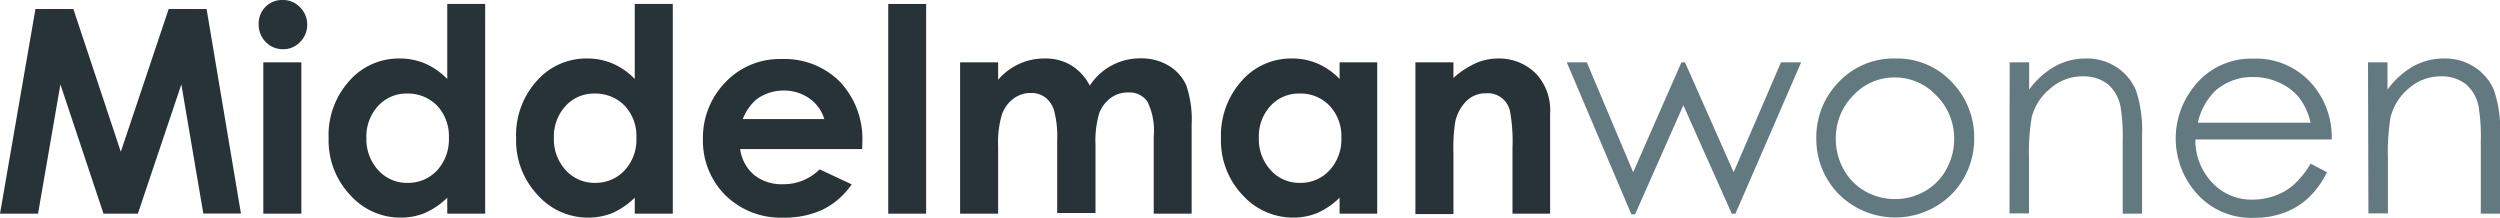 <?xml version="1.0" encoding="UTF-8"?> <svg xmlns="http://www.w3.org/2000/svg" id="Laag_1" data-name="Laag 1" viewBox="0 0 183.34 15.96"><defs><style>.cls-1{fill:#273337;}.cls-2{fill:#637980;}</style></defs><title>middelman_wonen_logo</title><path class="cls-1" d="M2.6.66H5.38L8.86,11.13,12.37.66h2.78l2.52,15H14.91L13.3,6.19l-3.19,9.48H7.59L4.43,6.19,2.79,15.67H0Z"></path><path class="cls-1" d="M20.71,0A1.72,1.72,0,0,1,22,.53a1.76,1.76,0,0,1,.53,1.29A1.78,1.78,0,0,1,22,3.09a1.69,1.69,0,0,1-1.24.52,1.73,1.73,0,0,1-1.27-.53,1.79,1.79,0,0,1-.52-1.3A1.74,1.74,0,0,1,19.45.52,1.71,1.71,0,0,1,20.71,0Zm-1.4,4.57H22.1v11.1H19.31Z"></path><path class="cls-1" d="M32.8.29h2.78V15.67H32.8V14.5a5.58,5.58,0,0,1-1.64,1.12,4.69,4.69,0,0,1-1.77.34,4.93,4.93,0,0,1-3.72-1.67,5.81,5.81,0,0,1-1.57-4.15,5.92,5.92,0,0,1,1.52-4.21A4.81,4.81,0,0,1,29.3,4.29a4.74,4.74,0,0,1,1.88.37A5.23,5.23,0,0,1,32.8,5.79ZM29.87,6.86a2.8,2.8,0,0,0-2.14.91,3.29,3.29,0,0,0-.86,2.34,3.33,3.33,0,0,0,.87,2.37,2.81,2.81,0,0,0,2.14.93,2.88,2.88,0,0,0,2.18-.92,3.35,3.35,0,0,0,.86-2.39,3.27,3.27,0,0,0-.86-2.35A3,3,0,0,0,29.87,6.86Z"></path><path class="cls-1" d="M46.55.29h2.79V15.67H46.55V14.5a5.67,5.67,0,0,1-1.63,1.12,4.74,4.74,0,0,1-1.78.34,4.93,4.93,0,0,1-3.72-1.67,5.81,5.81,0,0,1-1.57-4.15,5.92,5.92,0,0,1,1.52-4.21,4.81,4.81,0,0,1,3.69-1.64,4.69,4.69,0,0,1,1.87.37,5,5,0,0,1,1.62,1.13ZM43.62,6.86a2.8,2.8,0,0,0-2.14.91,3.29,3.29,0,0,0-.86,2.34,3.33,3.33,0,0,0,.87,2.37,2.83,2.83,0,0,0,2.14.93,2.88,2.88,0,0,0,2.18-.92,3.31,3.31,0,0,0,.86-2.39,3.23,3.23,0,0,0-.86-2.35A3,3,0,0,0,43.62,6.86Z"></path><path class="cls-1" d="M63.23,10.93H54.28a3,3,0,0,0,1,1.88,3.23,3.23,0,0,0,2.15.7,3.74,3.74,0,0,0,2.68-1.09l2.35,1.1a5.63,5.63,0,0,1-2.1,1.84,6.57,6.57,0,0,1-2.91.6,5.77,5.77,0,0,1-4.26-1.65,5.64,5.64,0,0,1-1.64-4.13A5.82,5.82,0,0,1,53.23,6a5.48,5.48,0,0,1,4.1-1.67A5.71,5.71,0,0,1,61.6,6a6.1,6.1,0,0,1,1.64,4.44Zm-2.78-2.2a2.84,2.84,0,0,0-1.09-1.51,3.21,3.21,0,0,0-1.89-.58,3.36,3.36,0,0,0-2,.65,3.7,3.7,0,0,0-1,1.44Z"></path><path class="cls-1" d="M65.14.29h2.78V15.67H65.14Z"></path><path class="cls-1" d="M70.41,4.57H73.2V5.85a4.44,4.44,0,0,1,3.49-1.56,3.56,3.56,0,0,1,1.88.51,3.74,3.74,0,0,1,1.35,1.48,4.38,4.38,0,0,1,3.73-2,3.85,3.85,0,0,1,2.08.55A3.19,3.19,0,0,1,87,6.27a7.8,7.8,0,0,1,.39,2.89v6.51H84.61V10a4.77,4.77,0,0,0-.47-2.56,1.6,1.6,0,0,0-1.4-.66,2.12,2.12,0,0,0-1.28.4,2.5,2.5,0,0,0-.85,1.13,7.14,7.14,0,0,0-.27,2.31v5H77.53V10.29a7.37,7.37,0,0,0-.22-2.15,1.88,1.88,0,0,0-.66-1,1.69,1.69,0,0,0-1.06-.32,2.07,2.07,0,0,0-1.26.41,2.43,2.43,0,0,0-.85,1.16,7.06,7.06,0,0,0-.28,2.34v4.94H70.41Z"></path><path class="cls-1" d="M98.24,4.57H101v11.1H98.24V14.5a5.67,5.67,0,0,1-1.63,1.12,4.74,4.74,0,0,1-1.78.34,5,5,0,0,1-3.72-1.67,5.81,5.81,0,0,1-1.57-4.15,6,6,0,0,1,1.52-4.21,4.81,4.81,0,0,1,3.69-1.64,4.69,4.69,0,0,1,1.87.37,5,5,0,0,1,1.62,1.13ZM95.32,6.86a2.8,2.8,0,0,0-2.15.91,3.29,3.29,0,0,0-.85,2.34,3.33,3.33,0,0,0,.87,2.37,2.8,2.8,0,0,0,2.14.93,2.86,2.86,0,0,0,2.17-.92,3.31,3.31,0,0,0,.87-2.39,3.23,3.23,0,0,0-.87-2.35A2.91,2.91,0,0,0,95.32,6.86Z"></path><path class="cls-1" d="M103.8,4.57h2.79V5.71A6.79,6.79,0,0,1,108.3,4.6a4.16,4.16,0,0,1,1.58-.31,3.8,3.8,0,0,1,2.8,1.15,3.94,3.94,0,0,1,1,2.9v7.33h-2.76V10.81a12.24,12.24,0,0,0-.18-2.64A1.66,1.66,0,0,0,109,6.84a2,2,0,0,0-1.45.56A3.09,3.09,0,0,0,106.71,9a12.72,12.72,0,0,0-.12,2.25v4.45H103.8Z"></path><path class="cls-2" d="M114.9,4.57h1.47l3.4,8.06,3.54-8.06h.26l3.57,8.06,3.47-8.06h1.48l-4.82,11.1H127l-3.55-7.95-3.54,8h-.27Z"></path><path class="cls-2" d="M139,4.29a5.49,5.49,0,0,1,4.25,1.85,5.79,5.79,0,0,1,1.53,4,5.79,5.79,0,0,1-1.62,4.07,5.87,5.87,0,0,1-8.34,0,5.79,5.79,0,0,1-1.62-4.07,5.77,5.77,0,0,1,1.53-4A5.53,5.53,0,0,1,139,4.29Zm0,1.39A4.1,4.1,0,0,0,135.91,7a4.42,4.42,0,0,0-1.28,3.18,4.55,4.55,0,0,0,.58,2.25,4.12,4.12,0,0,0,1.58,1.6,4.45,4.45,0,0,0,4.36,0,4.12,4.12,0,0,0,1.58-1.6,4.55,4.55,0,0,0,.58-2.25A4.42,4.42,0,0,0,142,7,4.14,4.14,0,0,0,139,5.68Z"></path><path class="cls-2" d="M147.38,4.57h1.43v2a6,6,0,0,1,1.9-1.71A4.62,4.62,0,0,1,153,4.29a3.94,3.94,0,0,1,2.21.63,3.76,3.76,0,0,1,1.43,1.7,9.22,9.22,0,0,1,.45,3.34v5.71h-1.42V10.38a13.64,13.64,0,0,0-.16-2.57,2.87,2.87,0,0,0-.95-1.65,2.9,2.9,0,0,0-1.84-.56,3.51,3.51,0,0,0-2.32.86A4,4,0,0,0,149,8.58a15.32,15.32,0,0,0-.2,3v4.07h-1.43Z"></path><path class="cls-2" d="M169.45,12l1.2.63a6.6,6.6,0,0,1-1.36,1.88,5.39,5.39,0,0,1-1.75,1.08,6.08,6.08,0,0,1-2.2.38,5.31,5.31,0,0,1-4.24-1.78,6.06,6.06,0,0,1-.24-7.79,5.3,5.3,0,0,1,4.4-2.1,5.44,5.44,0,0,1,4.53,2.15A5.94,5.94,0,0,1,171,10.23H161a4.51,4.51,0,0,0,1.24,3.17,3.93,3.93,0,0,0,2.95,1.24,4.86,4.86,0,0,0,1.65-.29,4.2,4.2,0,0,0,1.36-.79A6.57,6.57,0,0,0,169.45,12Zm0-3a4.85,4.85,0,0,0-.83-1.83,4.07,4.07,0,0,0-1.45-1.1,4.42,4.42,0,0,0-1.89-.42,4.09,4.09,0,0,0-2.81,1A4.75,4.75,0,0,0,161.18,9Z"></path><path class="cls-2" d="M173.66,4.57h1.43v2A6,6,0,0,1,177,4.85a4.62,4.62,0,0,1,2.26-.56,3.94,3.94,0,0,1,2.21.63,3.76,3.76,0,0,1,1.43,1.7,9.22,9.22,0,0,1,.45,3.34v5.71h-1.42V10.38a13.64,13.64,0,0,0-.16-2.57,2.87,2.87,0,0,0-.95-1.65A2.9,2.9,0,0,0,179,5.6a3.51,3.51,0,0,0-2.32.86,4,4,0,0,0-1.36,2.12,15.32,15.32,0,0,0-.2,3v4.07h-1.43Z"></path></svg> 